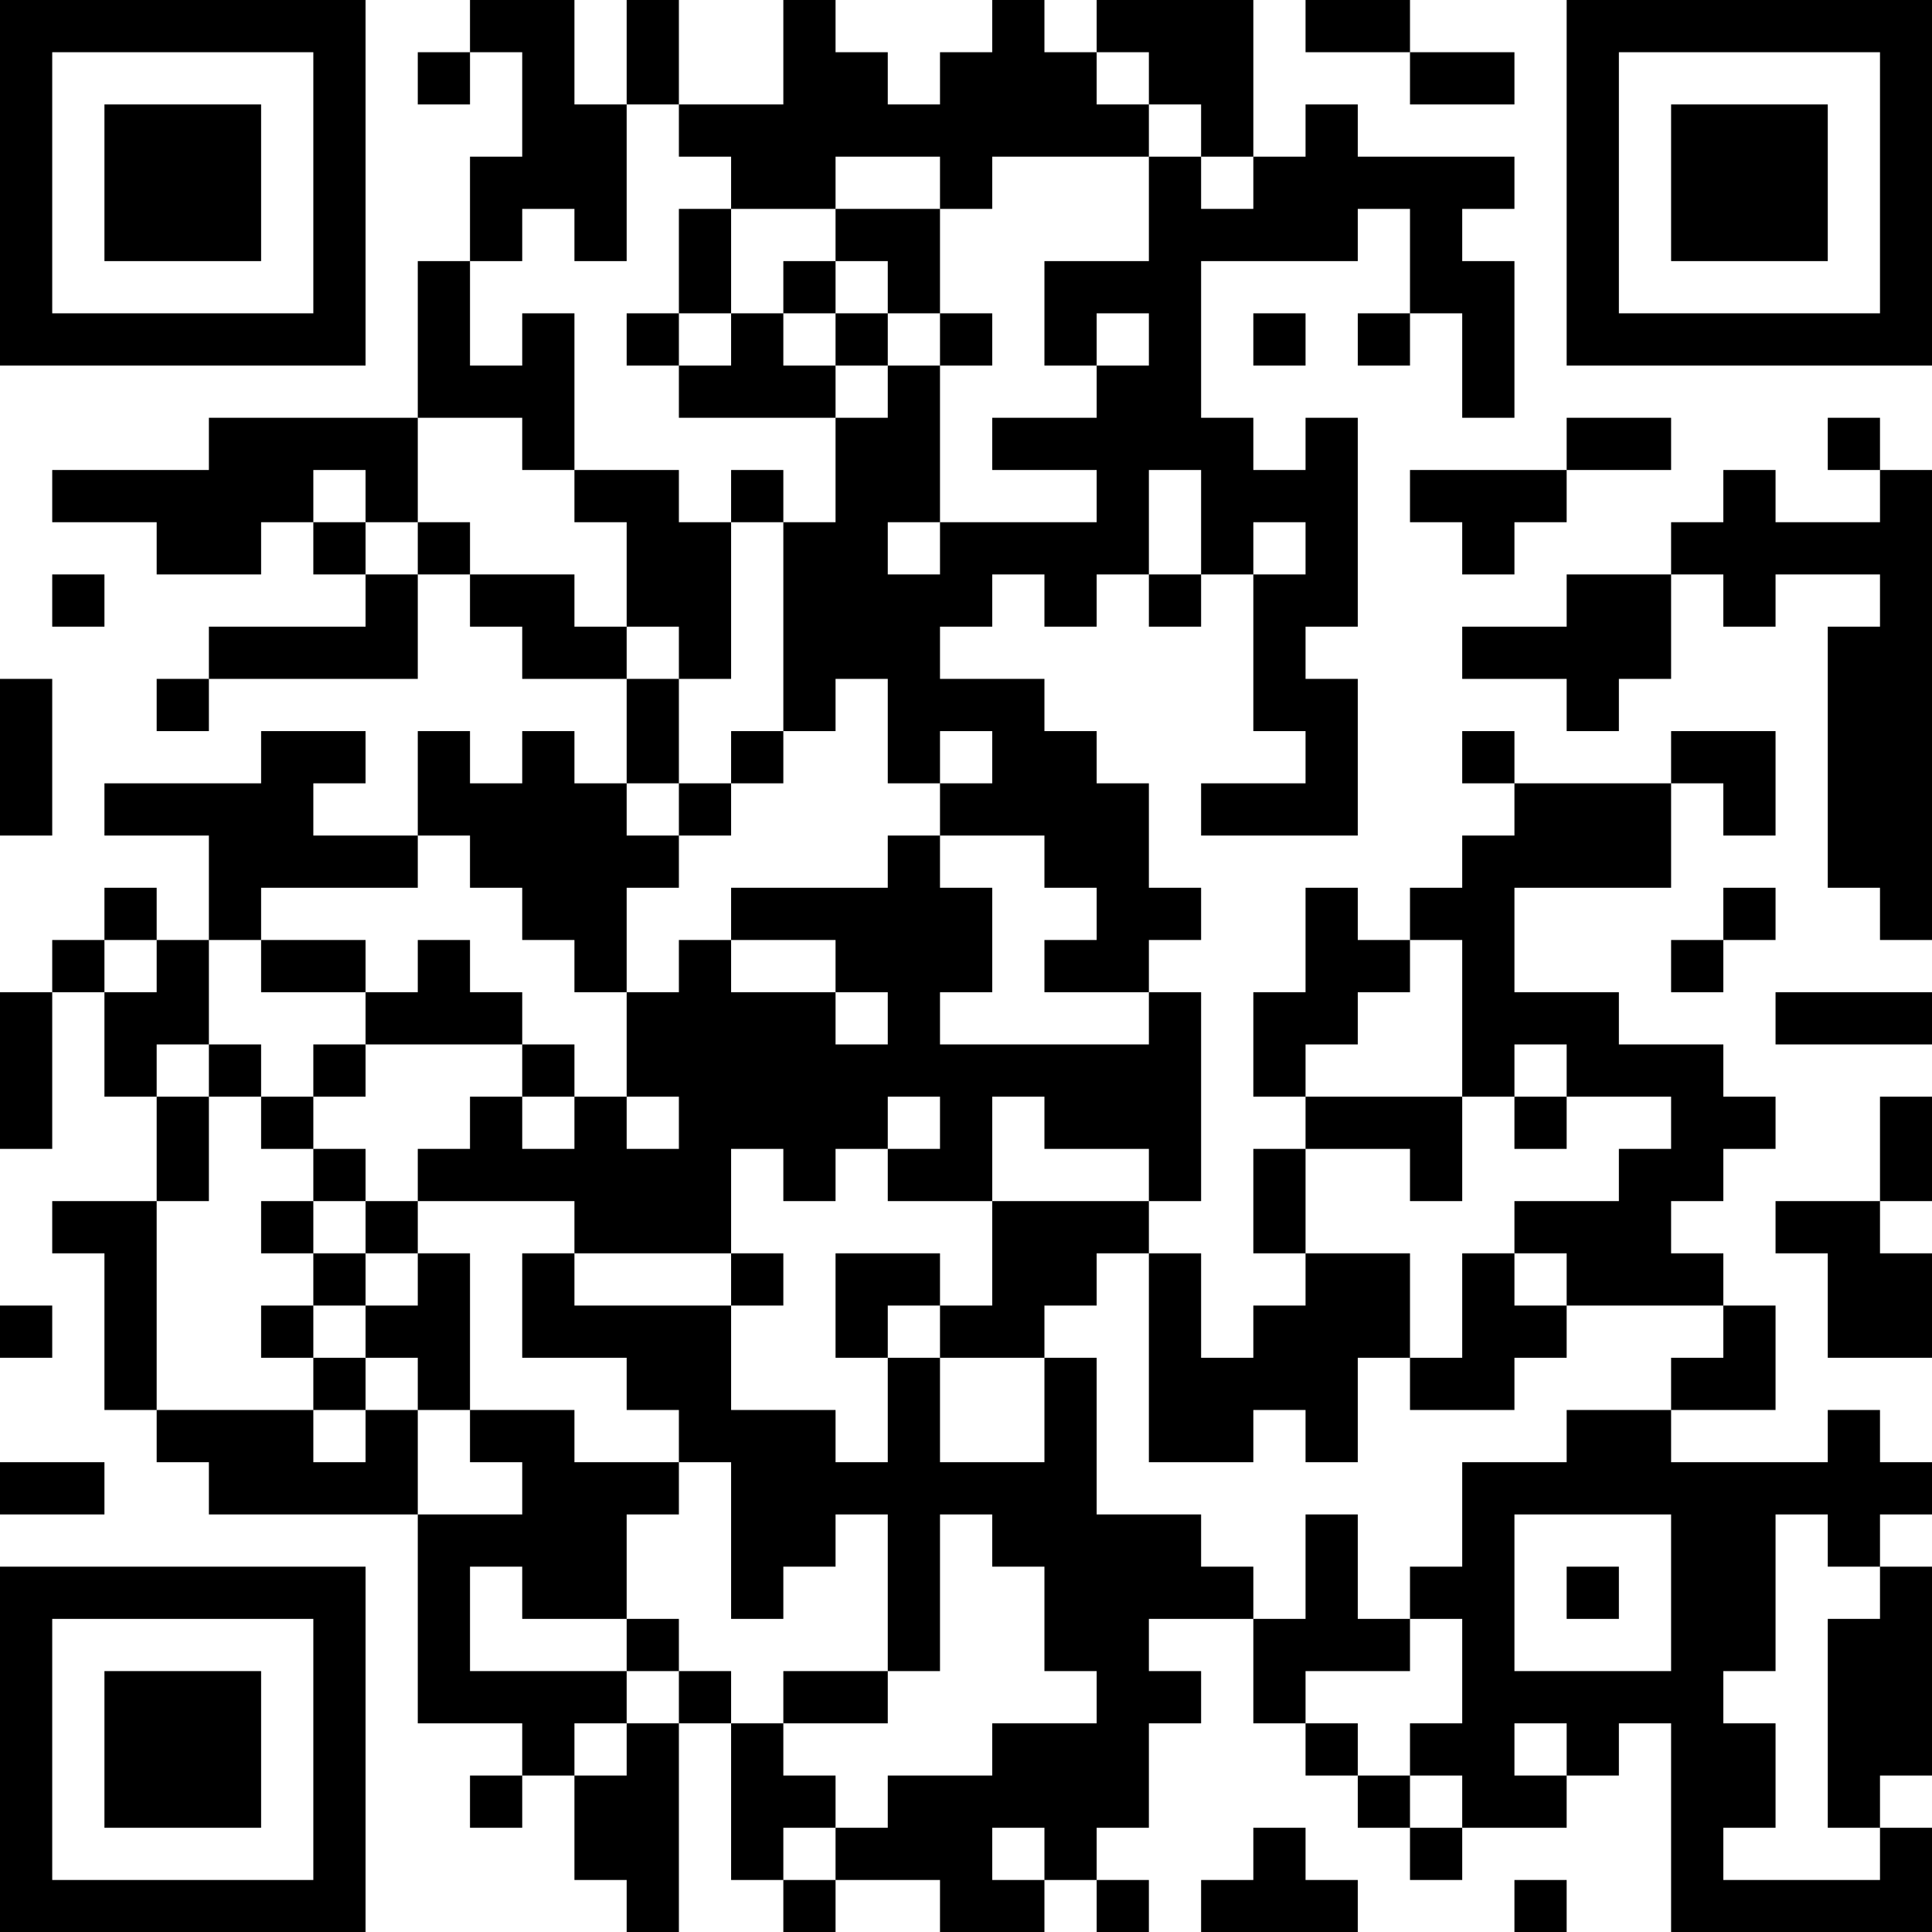 <?xml version="1.0" encoding="UTF-8"?>
<svg xmlns="http://www.w3.org/2000/svg" version="1.1" width="100" height="100" viewBox="0 0 100 100"><rect x="0" y="0" width="100" height="100" fill="#ffffff"/><g transform="scale(2.703)"><g transform="translate(0,0)"><path fill-rule="evenodd" d="M9 0L9 1L8 1L8 2L9 2L9 1L10 1L10 3L9 3L9 5L8 5L8 8L4 8L4 9L1 9L1 10L3 10L3 11L5 11L5 10L6 10L6 11L7 11L7 12L4 12L4 13L3 13L3 14L4 14L4 13L8 13L8 11L9 11L9 12L10 12L10 13L12 13L12 15L11 15L11 14L10 14L10 15L9 15L9 14L8 14L8 16L6 16L6 15L7 15L7 14L5 14L5 15L2 15L2 16L4 16L4 18L3 18L3 17L2 17L2 18L1 18L1 19L0 19L0 22L1 22L1 19L2 19L2 21L3 21L3 23L1 23L1 24L2 24L2 27L3 27L3 28L4 28L4 29L8 29L8 33L10 33L10 34L9 34L9 35L10 35L10 34L11 34L11 36L12 36L12 37L13 37L13 33L14 33L14 36L15 36L15 37L16 37L16 36L18 36L18 37L20 37L20 36L21 36L21 37L22 37L22 36L21 36L21 35L22 35L22 33L23 33L23 32L22 32L22 31L24 31L24 33L25 33L25 34L26 34L26 35L27 35L27 36L28 36L28 35L30 35L30 34L31 34L31 33L32 33L32 37L37 37L37 35L36 35L36 34L37 34L37 30L36 30L36 29L37 29L37 28L36 28L36 27L35 27L35 28L32 28L32 27L34 27L34 25L33 25L33 24L32 24L32 23L33 23L33 22L34 22L34 21L33 21L33 20L31 20L31 19L29 19L29 17L32 17L32 15L33 15L33 16L34 16L34 14L32 14L32 15L29 15L29 14L28 14L28 15L29 15L29 16L28 16L28 17L27 17L27 18L26 18L26 17L25 17L25 19L24 19L24 21L25 21L25 22L24 22L24 24L25 24L25 25L24 25L24 26L23 26L23 24L22 24L22 23L23 23L23 19L22 19L22 18L23 18L23 17L22 17L22 15L21 15L21 14L20 14L20 13L18 13L18 12L19 12L19 11L20 11L20 12L21 12L21 11L22 11L22 12L23 12L23 11L24 11L24 14L25 14L25 15L23 15L23 16L26 16L26 13L25 13L25 12L26 12L26 8L25 8L25 9L24 9L24 8L23 8L23 5L26 5L26 4L27 4L27 6L26 6L26 7L27 7L27 6L28 6L28 8L29 8L29 5L28 5L28 4L29 4L29 3L26 3L26 2L25 2L25 3L24 3L24 0L21 0L21 1L20 1L20 0L19 0L19 1L18 1L18 2L17 2L17 1L16 1L16 0L15 0L15 2L13 2L13 0L12 0L12 2L11 2L11 0ZM25 0L25 1L27 1L27 2L29 2L29 1L27 1L27 0ZM21 1L21 2L22 2L22 3L19 3L19 4L18 4L18 3L16 3L16 4L14 4L14 3L13 3L13 2L12 2L12 5L11 5L11 4L10 4L10 5L9 5L9 7L10 7L10 6L11 6L11 9L10 9L10 8L8 8L8 10L7 10L7 9L6 9L6 10L7 10L7 11L8 11L8 10L9 10L9 11L11 11L11 12L12 12L12 13L13 13L13 15L12 15L12 16L13 16L13 17L12 17L12 19L11 19L11 18L10 18L10 17L9 17L9 16L8 16L8 17L5 17L5 18L4 18L4 20L3 20L3 21L4 21L4 23L3 23L3 27L6 27L6 28L7 28L7 27L8 27L8 29L10 29L10 28L9 28L9 27L11 27L11 28L13 28L13 29L12 29L12 31L10 31L10 30L9 30L9 32L12 32L12 33L11 33L11 34L12 34L12 33L13 33L13 32L14 32L14 33L15 33L15 34L16 34L16 35L15 35L15 36L16 36L16 35L17 35L17 34L19 34L19 33L21 33L21 32L20 32L20 30L19 30L19 29L18 29L18 32L17 32L17 29L16 29L16 30L15 30L15 31L14 31L14 28L13 28L13 27L12 27L12 26L10 26L10 24L11 24L11 25L14 25L14 27L16 27L16 28L17 28L17 26L18 26L18 28L20 28L20 26L21 26L21 29L23 29L23 30L24 30L24 31L25 31L25 29L26 29L26 31L27 31L27 32L25 32L25 33L26 33L26 34L27 34L27 35L28 35L28 34L27 34L27 33L28 33L28 31L27 31L27 30L28 30L28 28L30 28L30 27L32 27L32 26L33 26L33 25L30 25L30 24L29 24L29 23L31 23L31 22L32 22L32 21L30 21L30 20L29 20L29 21L28 21L28 18L27 18L27 19L26 19L26 20L25 20L25 21L28 21L28 23L27 23L27 22L25 22L25 24L27 24L27 26L26 26L26 28L25 28L25 27L24 27L24 28L22 28L22 24L21 24L21 25L20 25L20 26L18 26L18 25L19 25L19 23L22 23L22 22L20 22L20 21L19 21L19 23L17 23L17 22L18 22L18 21L17 21L17 22L16 22L16 23L15 23L15 22L14 22L14 24L11 24L11 23L8 23L8 22L9 22L9 21L10 21L10 22L11 22L11 21L12 21L12 22L13 22L13 21L12 21L12 19L13 19L13 18L14 18L14 19L16 19L16 20L17 20L17 19L16 19L16 18L14 18L14 17L17 17L17 16L18 16L18 17L19 17L19 19L18 19L18 20L22 20L22 19L20 19L20 18L21 18L21 17L20 17L20 16L18 16L18 15L19 15L19 14L18 14L18 15L17 15L17 13L16 13L16 14L15 14L15 10L16 10L16 8L17 8L17 7L18 7L18 10L17 10L17 11L18 11L18 10L21 10L21 9L19 9L19 8L21 8L21 7L22 7L22 6L21 6L21 7L20 7L20 5L22 5L22 3L23 3L23 4L24 4L24 3L23 3L23 2L22 2L22 1ZM13 4L13 6L12 6L12 7L13 7L13 8L16 8L16 7L17 7L17 6L18 6L18 7L19 7L19 6L18 6L18 4L16 4L16 5L15 5L15 6L14 6L14 4ZM16 5L16 6L15 6L15 7L16 7L16 6L17 6L17 5ZM13 6L13 7L14 7L14 6ZM24 6L24 7L25 7L25 6ZM30 8L30 9L27 9L27 10L28 10L28 11L29 11L29 10L30 10L30 9L32 9L32 8ZM35 8L35 9L36 9L36 10L34 10L34 9L33 9L33 10L32 10L32 11L30 11L30 12L28 12L28 13L30 13L30 14L31 14L31 13L32 13L32 11L33 11L33 12L34 12L34 11L36 11L36 12L35 12L35 17L36 17L36 18L37 18L37 9L36 9L36 8ZM11 9L11 10L12 10L12 12L13 12L13 13L14 13L14 10L15 10L15 9L14 9L14 10L13 10L13 9ZM22 9L22 11L23 11L23 9ZM24 10L24 11L25 11L25 10ZM1 11L1 12L2 12L2 11ZM0 13L0 16L1 16L1 13ZM14 14L14 15L13 15L13 16L14 16L14 15L15 15L15 14ZM33 17L33 18L32 18L32 19L33 19L33 18L34 18L34 17ZM2 18L2 19L3 19L3 18ZM5 18L5 19L7 19L7 20L6 20L6 21L5 21L5 20L4 20L4 21L5 21L5 22L6 22L6 23L5 23L5 24L6 24L6 25L5 25L5 26L6 26L6 27L7 27L7 26L8 26L8 27L9 27L9 24L8 24L8 23L7 23L7 22L6 22L6 21L7 21L7 20L10 20L10 21L11 21L11 20L10 20L10 19L9 19L9 18L8 18L8 19L7 19L7 18ZM34 19L34 20L37 20L37 19ZM29 21L29 22L30 22L30 21ZM36 21L36 23L34 23L34 24L35 24L35 26L37 26L37 24L36 24L36 23L37 23L37 21ZM6 23L6 24L7 24L7 25L6 25L6 26L7 26L7 25L8 25L8 24L7 24L7 23ZM14 24L14 25L15 25L15 24ZM16 24L16 26L17 26L17 25L18 25L18 24ZM28 24L28 26L27 26L27 27L29 27L29 26L30 26L30 25L29 25L29 24ZM0 25L0 26L1 26L1 25ZM0 28L0 29L2 29L2 28ZM29 29L29 32L32 32L32 29ZM34 29L34 32L33 32L33 33L34 33L34 35L33 35L33 36L36 36L36 35L35 35L35 31L36 31L36 30L35 30L35 29ZM30 30L30 31L31 31L31 30ZM12 31L12 32L13 32L13 31ZM15 32L15 33L17 33L17 32ZM29 33L29 34L30 34L30 33ZM19 35L19 36L20 36L20 35ZM24 35L24 36L23 36L23 37L26 37L26 36L25 36L25 35ZM29 36L29 37L30 37L30 36ZM0 0L0 7L7 7L7 0ZM1 1L1 6L6 6L6 1ZM2 2L2 5L5 5L5 2ZM30 0L30 7L37 7L37 0ZM31 1L31 6L36 6L36 1ZM32 2L32 5L35 5L35 2ZM0 30L0 37L7 37L7 30ZM1 31L1 36L6 36L6 31ZM2 32L2 35L5 35L5 32Z" fill="#000000"/></g></g></svg>

